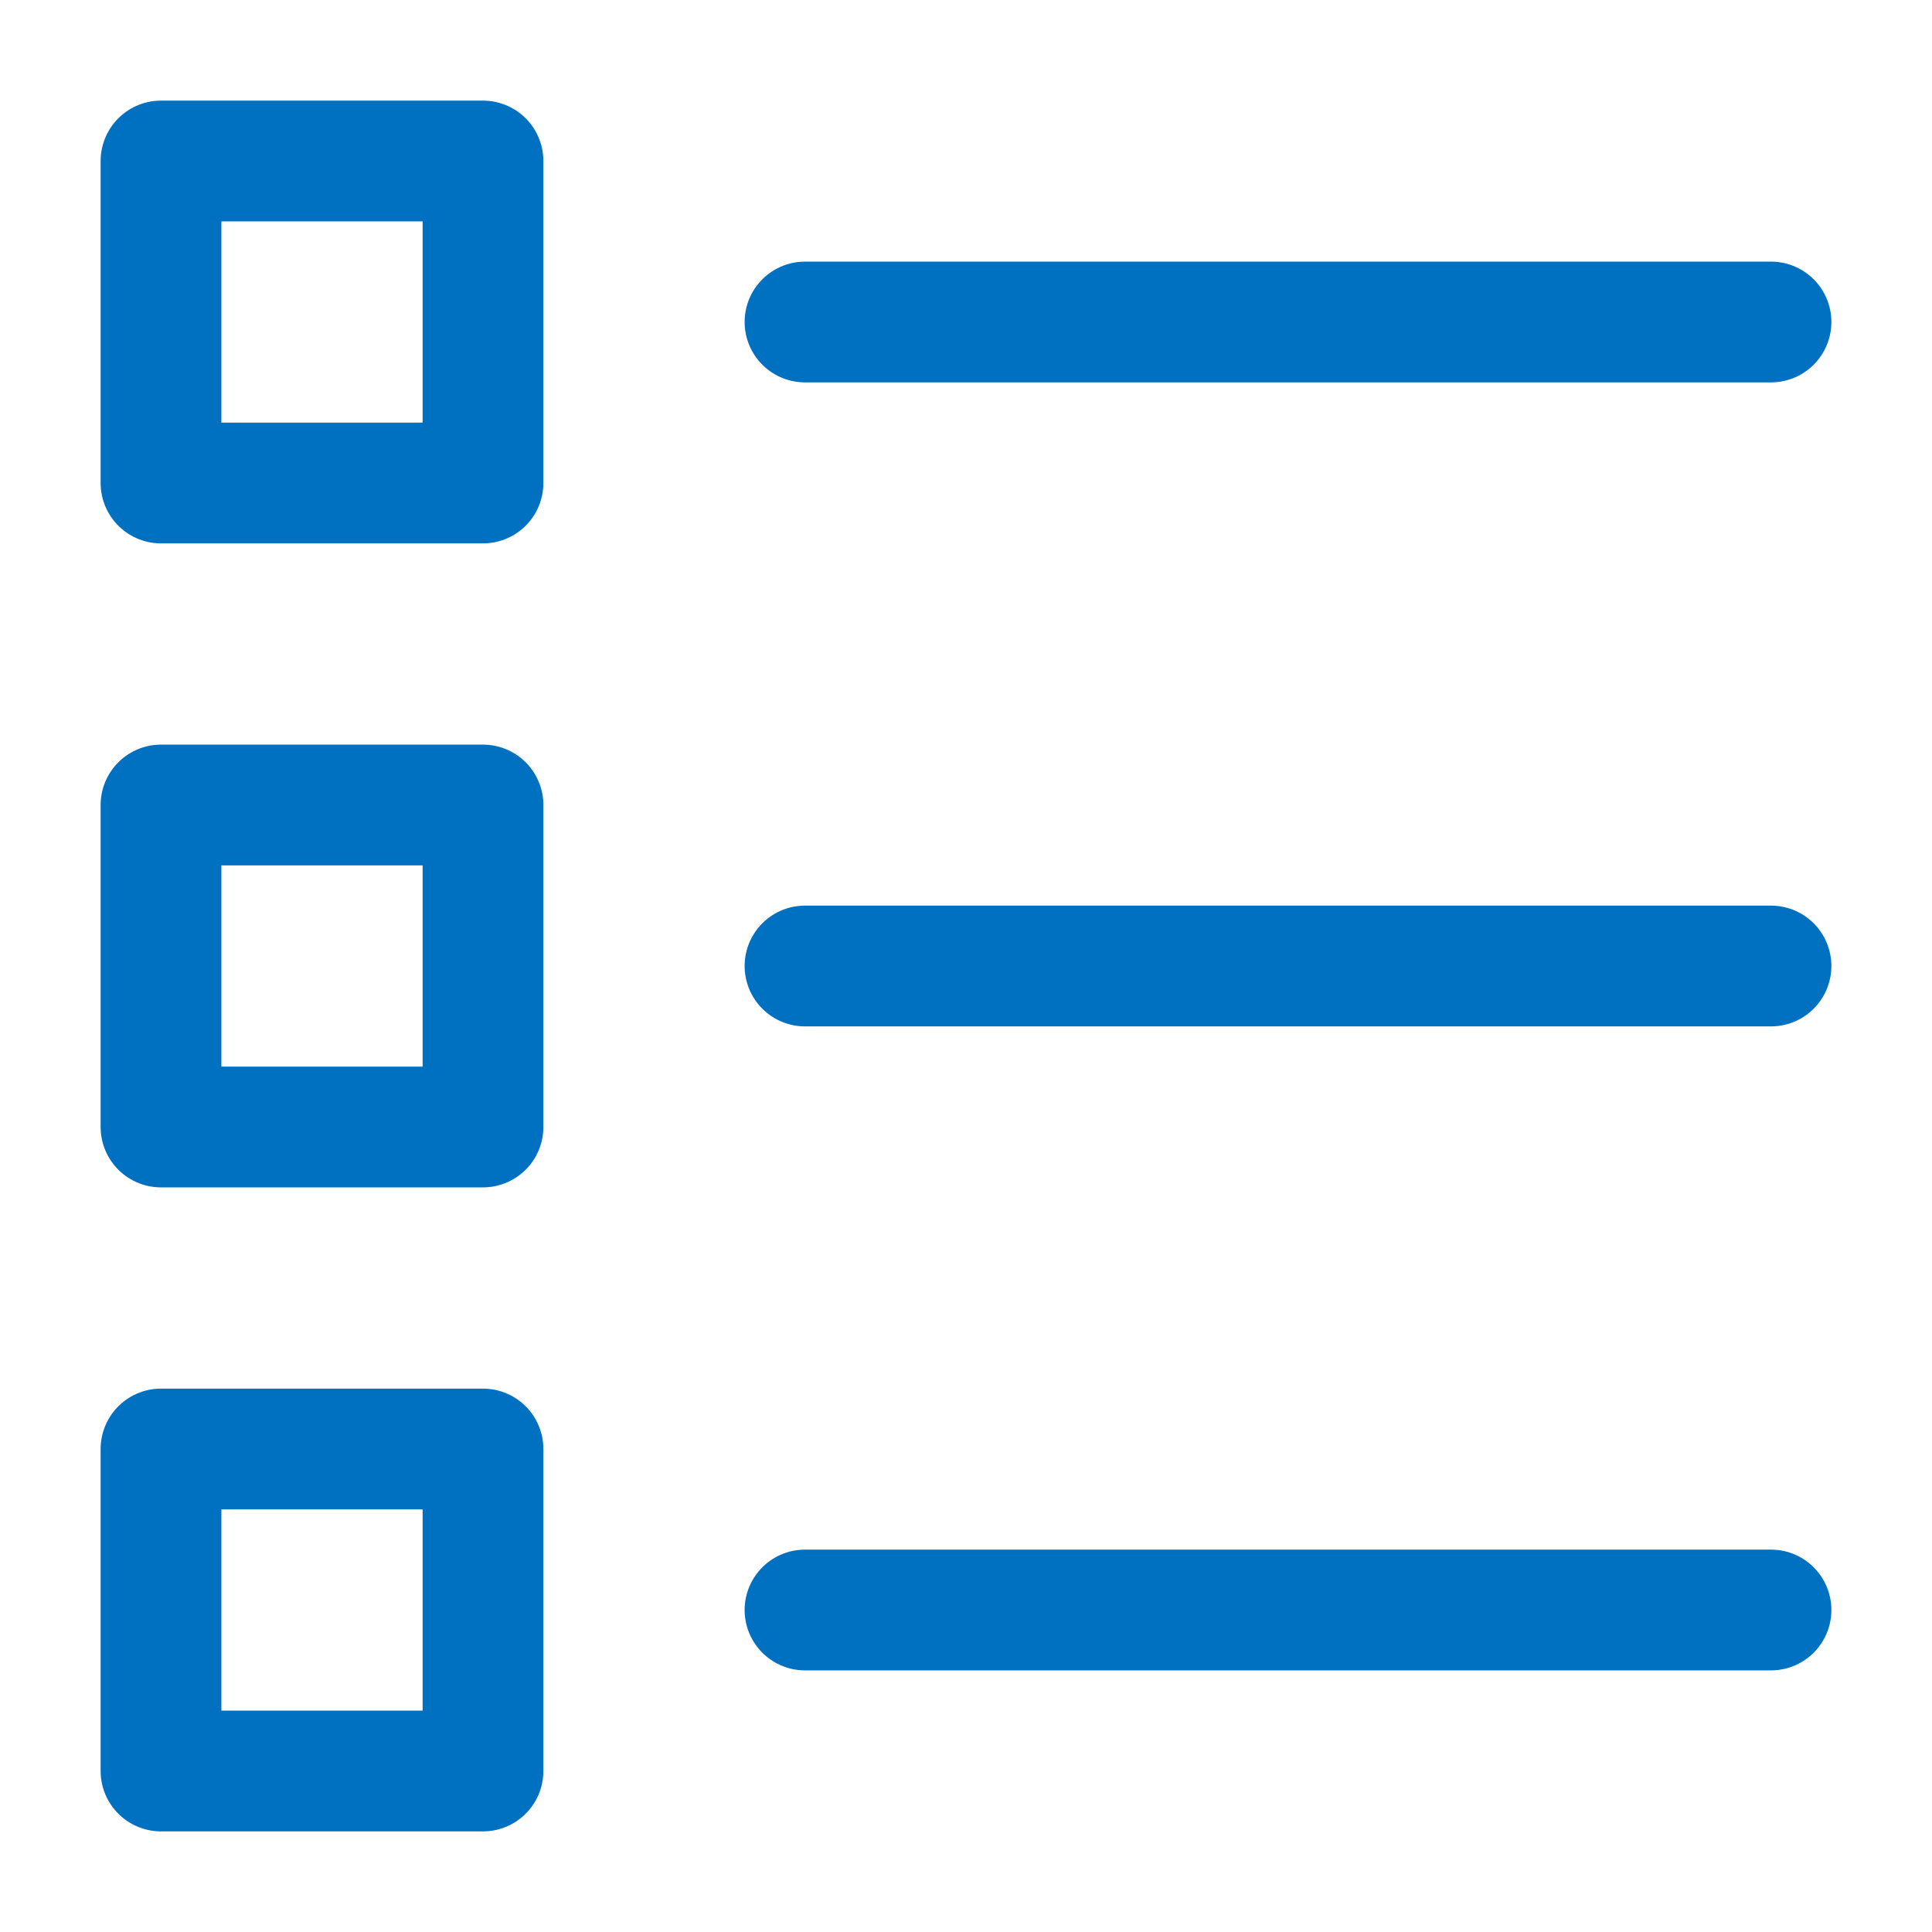 <svg width="24" height="24" viewBox="0 0 24 24" fill="none" xmlns="http://www.w3.org/2000/svg">
<path d="M10 4H22" stroke="#0070C0" stroke-width="1.5" stroke-linecap="round" stroke-linejoin="round"/>
<path d="M10 12H22" stroke="#0070C0" stroke-width="1.5" stroke-linecap="round" stroke-linejoin="round"/>
<path d="M10 20H22" stroke="#0070C0" stroke-width="1.5" stroke-linecap="round" stroke-linejoin="round"/>
<path d="M6 2H2V6H6V2Z" stroke="#0070C0" stroke-width="1.5" stroke-linecap="round" stroke-linejoin="round"/>
<path d="M6 10H2V14H6V10Z" stroke="#0070C0" stroke-width="1.5" stroke-linecap="round" stroke-linejoin="round"/>
<path d="M6 18H2V22H6V18Z" stroke="#0070C0" stroke-width="1.5" stroke-linecap="round" stroke-linejoin="round"/>
</svg>

